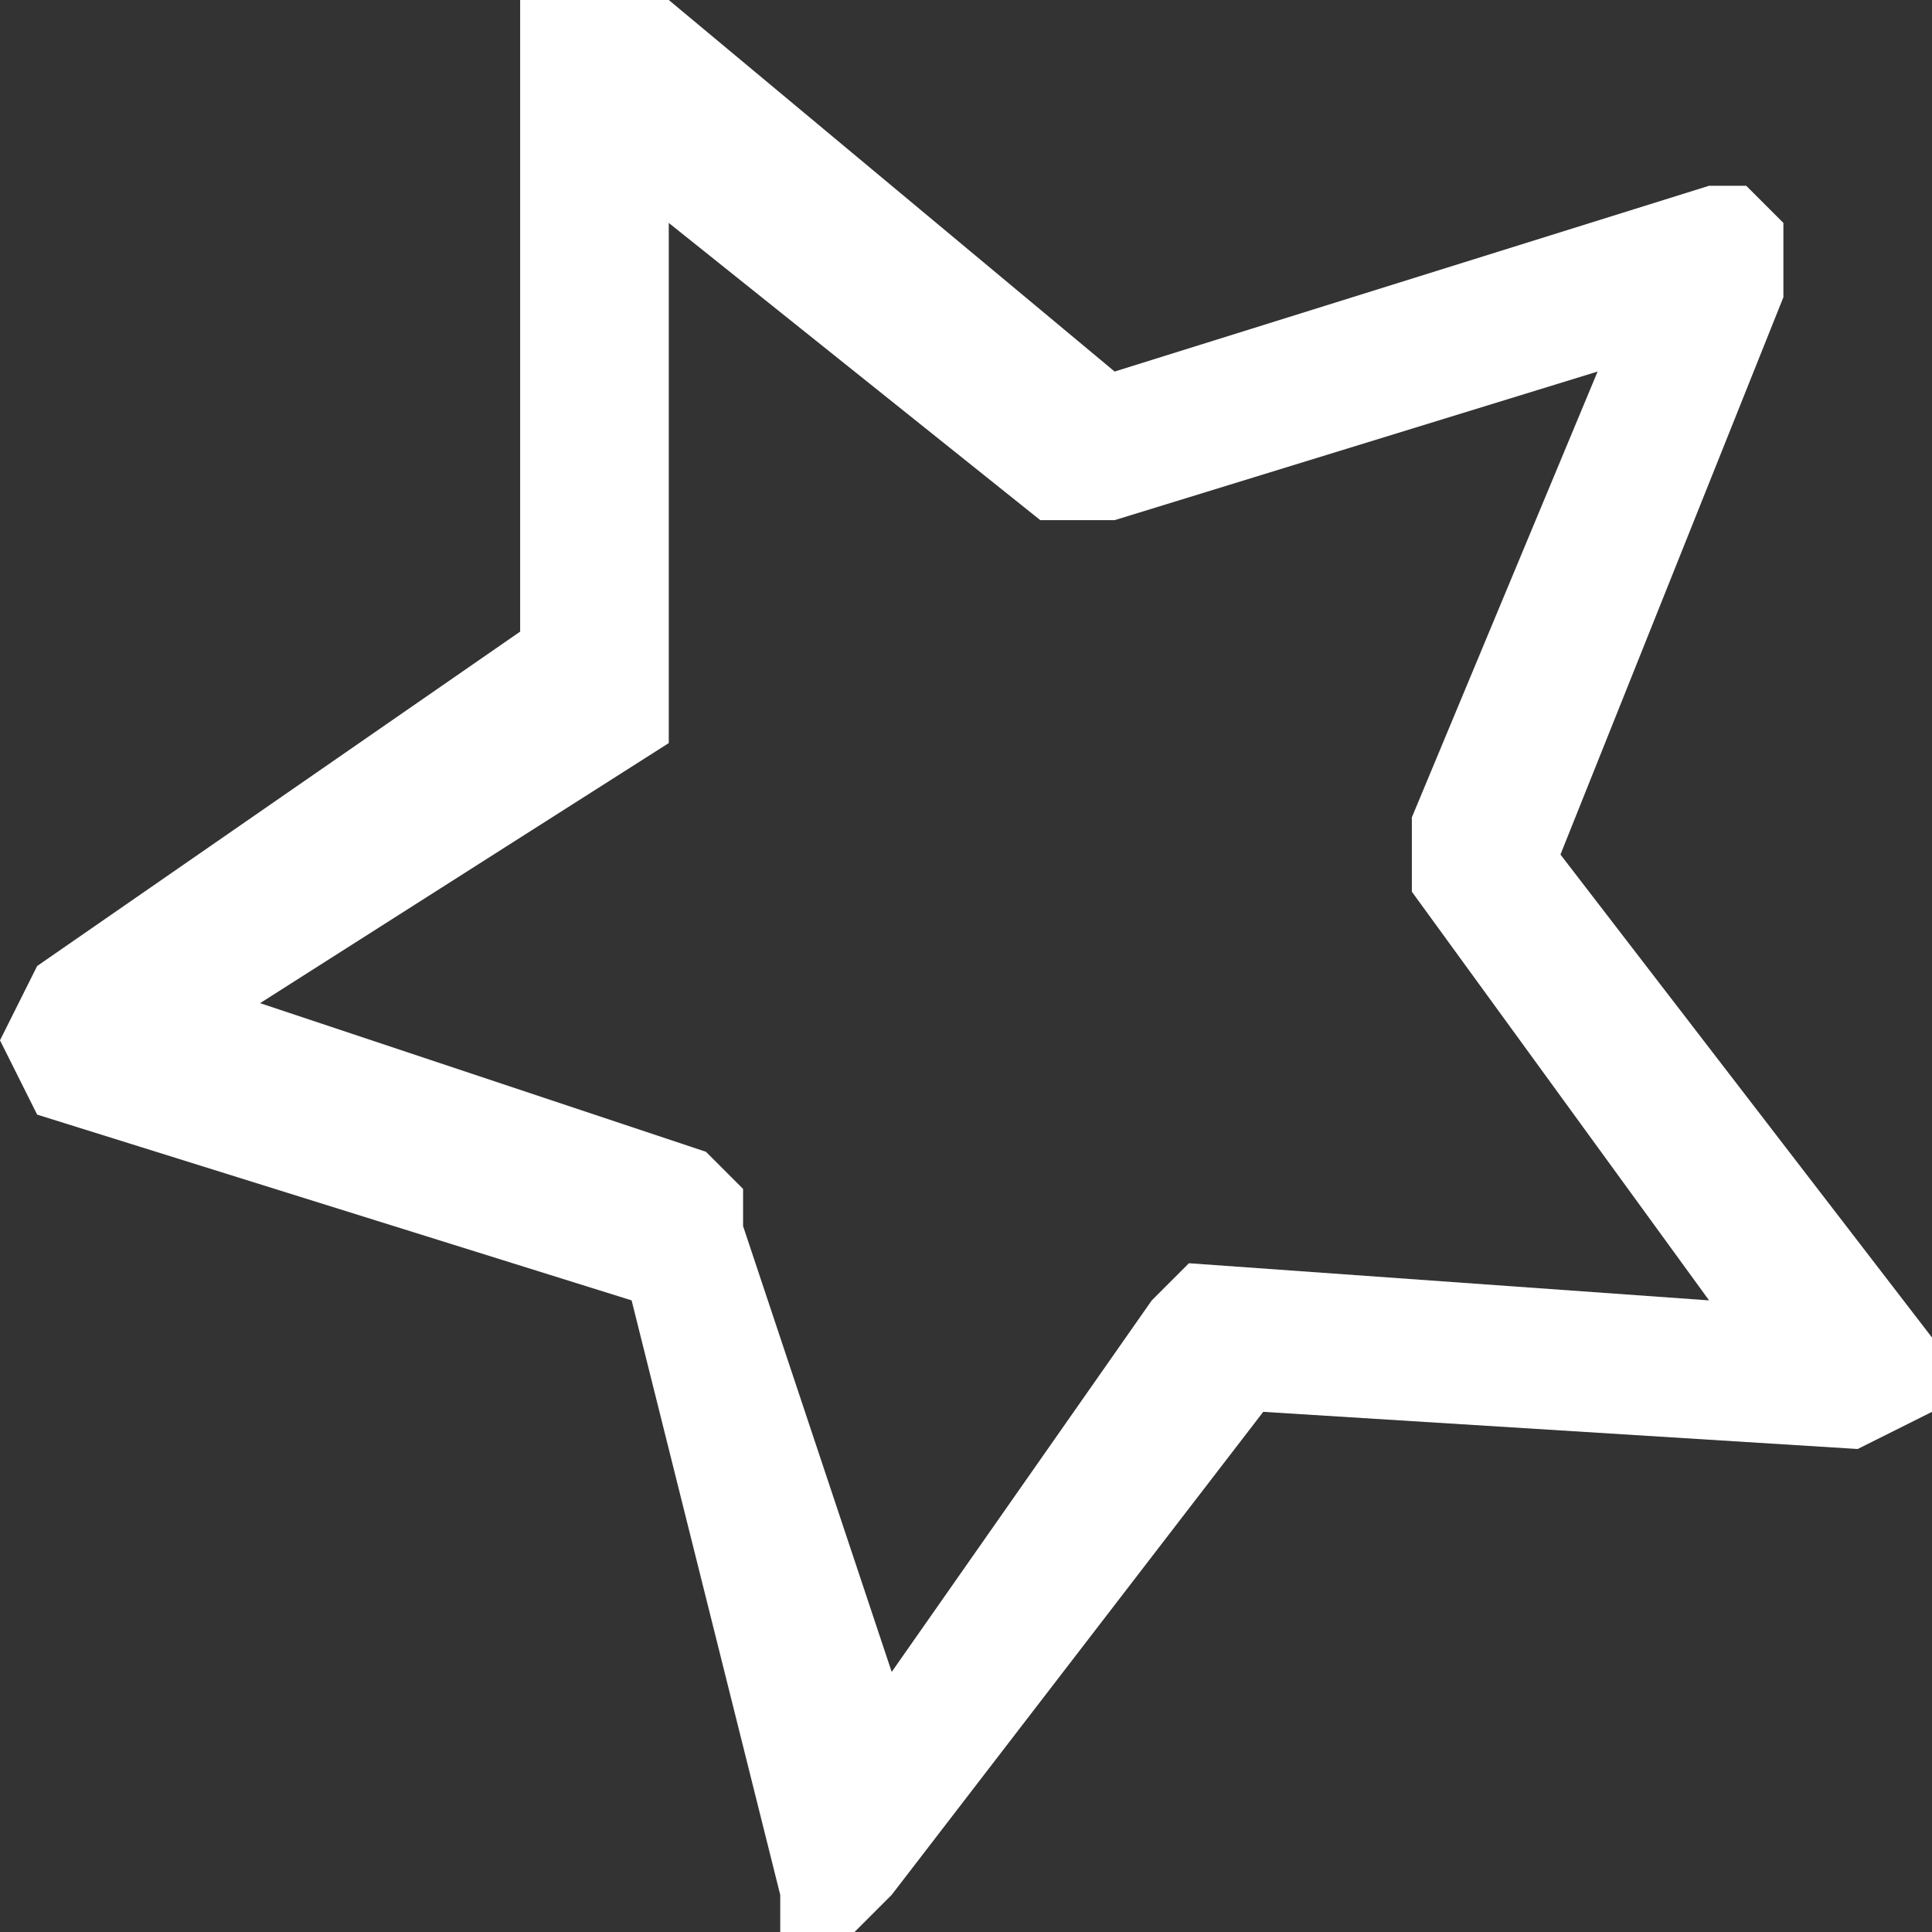 <?xml version="1.0" encoding="UTF-8" standalone="no"?>
<svg xmlns:xlink="http://www.w3.org/1999/xlink" height="2.6px" width="2.6px" xmlns="http://www.w3.org/2000/svg">
  <rect width="100%" height="100%" fill="#333333" stroke="none"/>
  <g transform="matrix(1.0, 0.0, 0.0, 1.0, -169.7, -461.2)">
    <path d="M172.05 461.45 L172.1 461.5 172.1 461.6 171.8 462.35 172.3 463.0 172.3 463.1 172.2 463.15 171.4 463.1 170.9 463.75 170.85 463.8 170.75 463.8 170.75 463.75 170.55 462.95 169.75 462.7 169.7 462.6 169.75 462.5 170.4 462.05 170.4 461.2 170.6 461.2 171.2 461.7 172.0 461.45 172.05 461.45 M171.1 461.9 L170.6 461.5 170.6 462.2 170.05 462.55 170.65 462.75 170.7 462.8 170.7 462.85 170.9 463.45 171.25 462.95 171.3 462.9 172.0 462.95 171.6 462.4 171.6 462.3 171.85 461.7 171.2 461.9 171.1 461.9" fill="#ffffff" fill-rule="evenodd" stroke="none"/>
  </g>
</svg>
